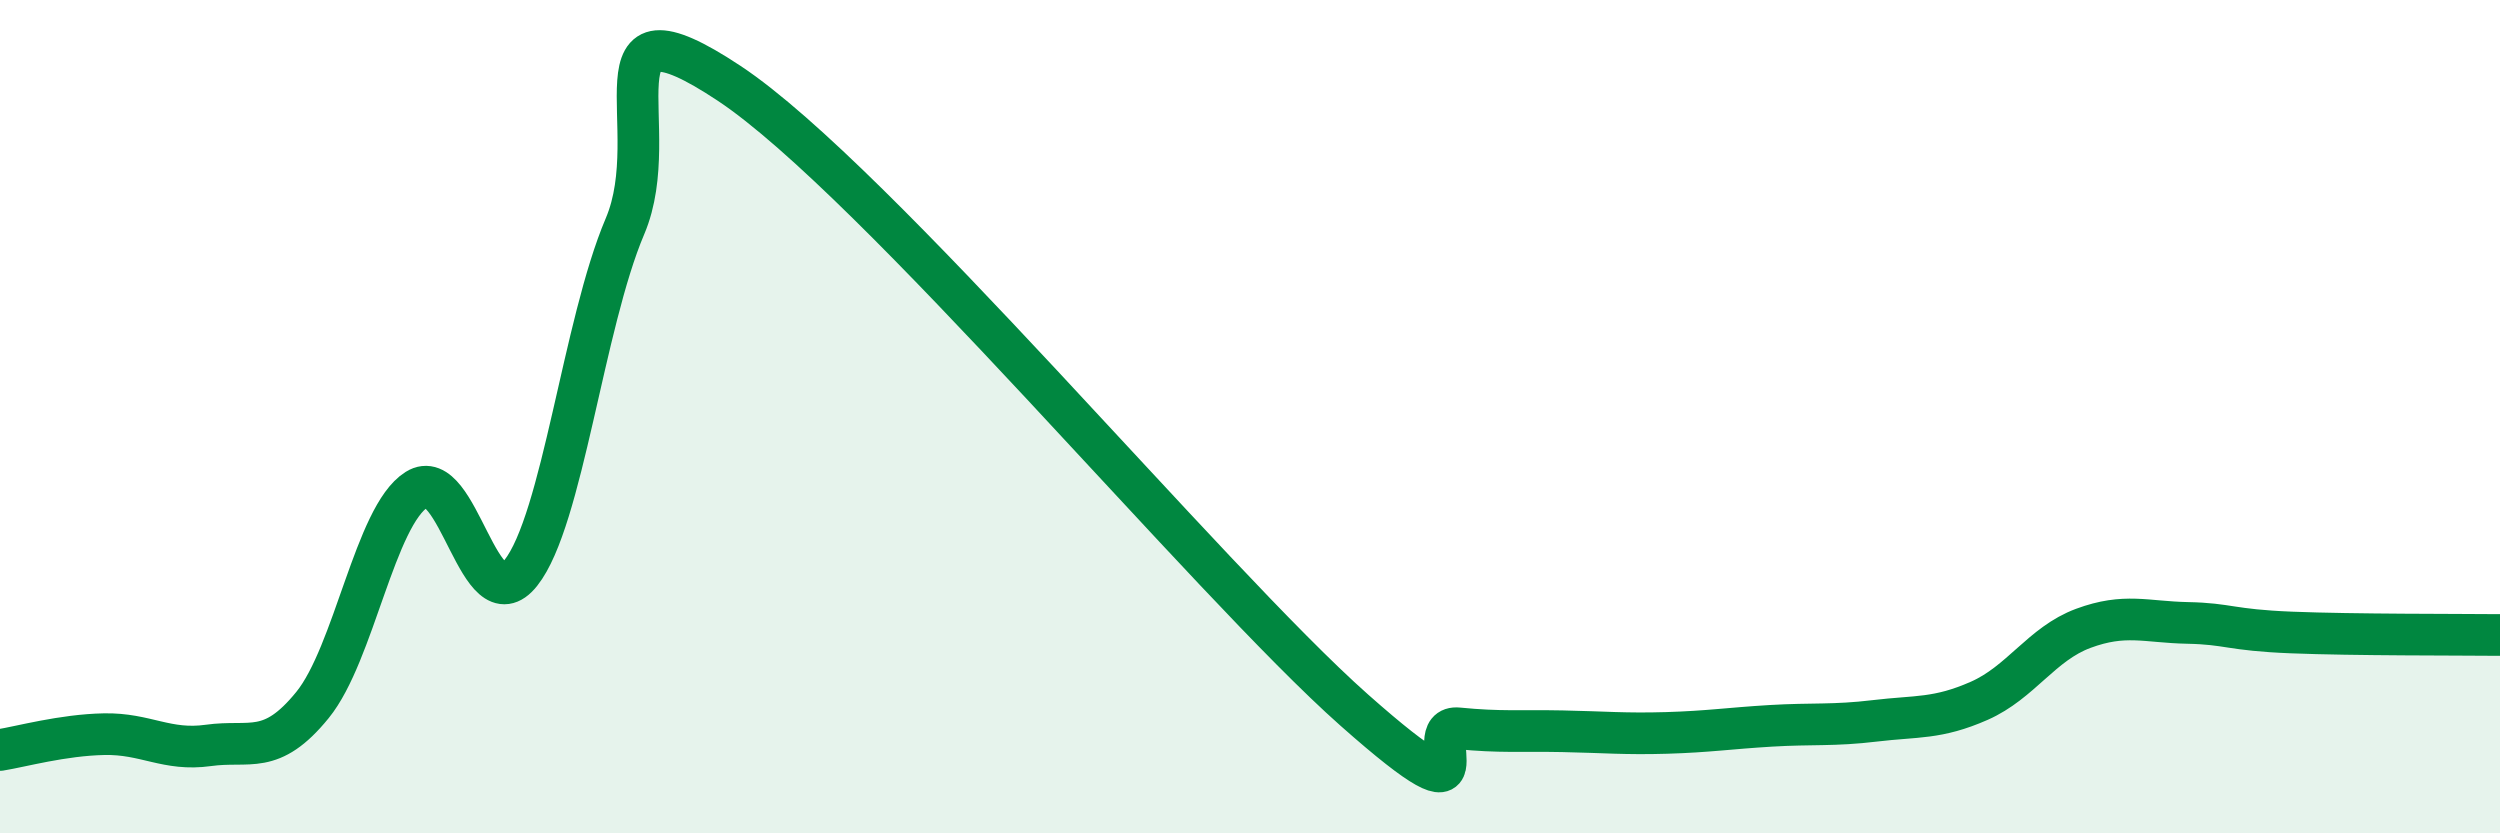 
    <svg width="60" height="20" viewBox="0 0 60 20" xmlns="http://www.w3.org/2000/svg">
      <path
        d="M 0,18 C 0.5,17.92 1.5,17.64 2.5,17.62 C 3.5,17.6 4,18.03 5,17.89 C 6,17.75 6.5,18.15 7.5,16.92 C 8.5,15.69 9,12.38 10,11.75 C 11,11.12 11.5,15.01 12.5,13.75 C 13.5,12.49 14,7.78 15,5.43 C 16,3.08 14,-0.32 17.5,2 C 21,4.32 29,13.94 32.5,17.04 C 36,20.14 34,17.38 35,17.48 C 36,17.58 36.5,17.53 37.5,17.55 C 38.5,17.57 39,17.62 40,17.59 C 41,17.56 41.5,17.48 42.5,17.42 C 43.5,17.36 44,17.42 45,17.3 C 46,17.18 46.5,17.26 47.5,16.82 C 48.5,16.38 49,15.45 50,15.08 C 51,14.71 51.5,14.93 52.5,14.95 C 53.5,14.97 53.5,15.12 55,15.18 C 56.5,15.24 59,15.23 60,15.24L60 20L0 20Z"
        fill="#008740"
        opacity="0.1"
        stroke-linecap="round"
        stroke-linejoin="round"
      />
      <path
        d="M 0,18 C 0.5,17.92 1.5,17.64 2.5,17.62 C 3.5,17.6 4,18.03 5,17.89 C 6,17.75 6.5,18.15 7.5,16.92 C 8.5,15.69 9,12.38 10,11.75 C 11,11.12 11.5,15.01 12.5,13.75 C 13.5,12.49 14,7.78 15,5.43 C 16,3.08 14,-0.32 17.5,2 C 21,4.32 29,13.94 32.5,17.04 C 36,20.14 34,17.38 35,17.48 C 36,17.58 36.5,17.53 37.5,17.55 C 38.5,17.57 39,17.62 40,17.59 C 41,17.56 41.5,17.48 42.5,17.42 C 43.5,17.36 44,17.42 45,17.3 C 46,17.18 46.5,17.26 47.5,16.82 C 48.5,16.38 49,15.45 50,15.08 C 51,14.71 51.5,14.93 52.5,14.95 C 53.5,14.97 53.5,15.12 55,15.18 C 56.5,15.24 59,15.23 60,15.24"
        stroke="#008740"
        stroke-width="1"
        fill="none"
        stroke-linecap="round"
        stroke-linejoin="round"
      />
    </svg>
  